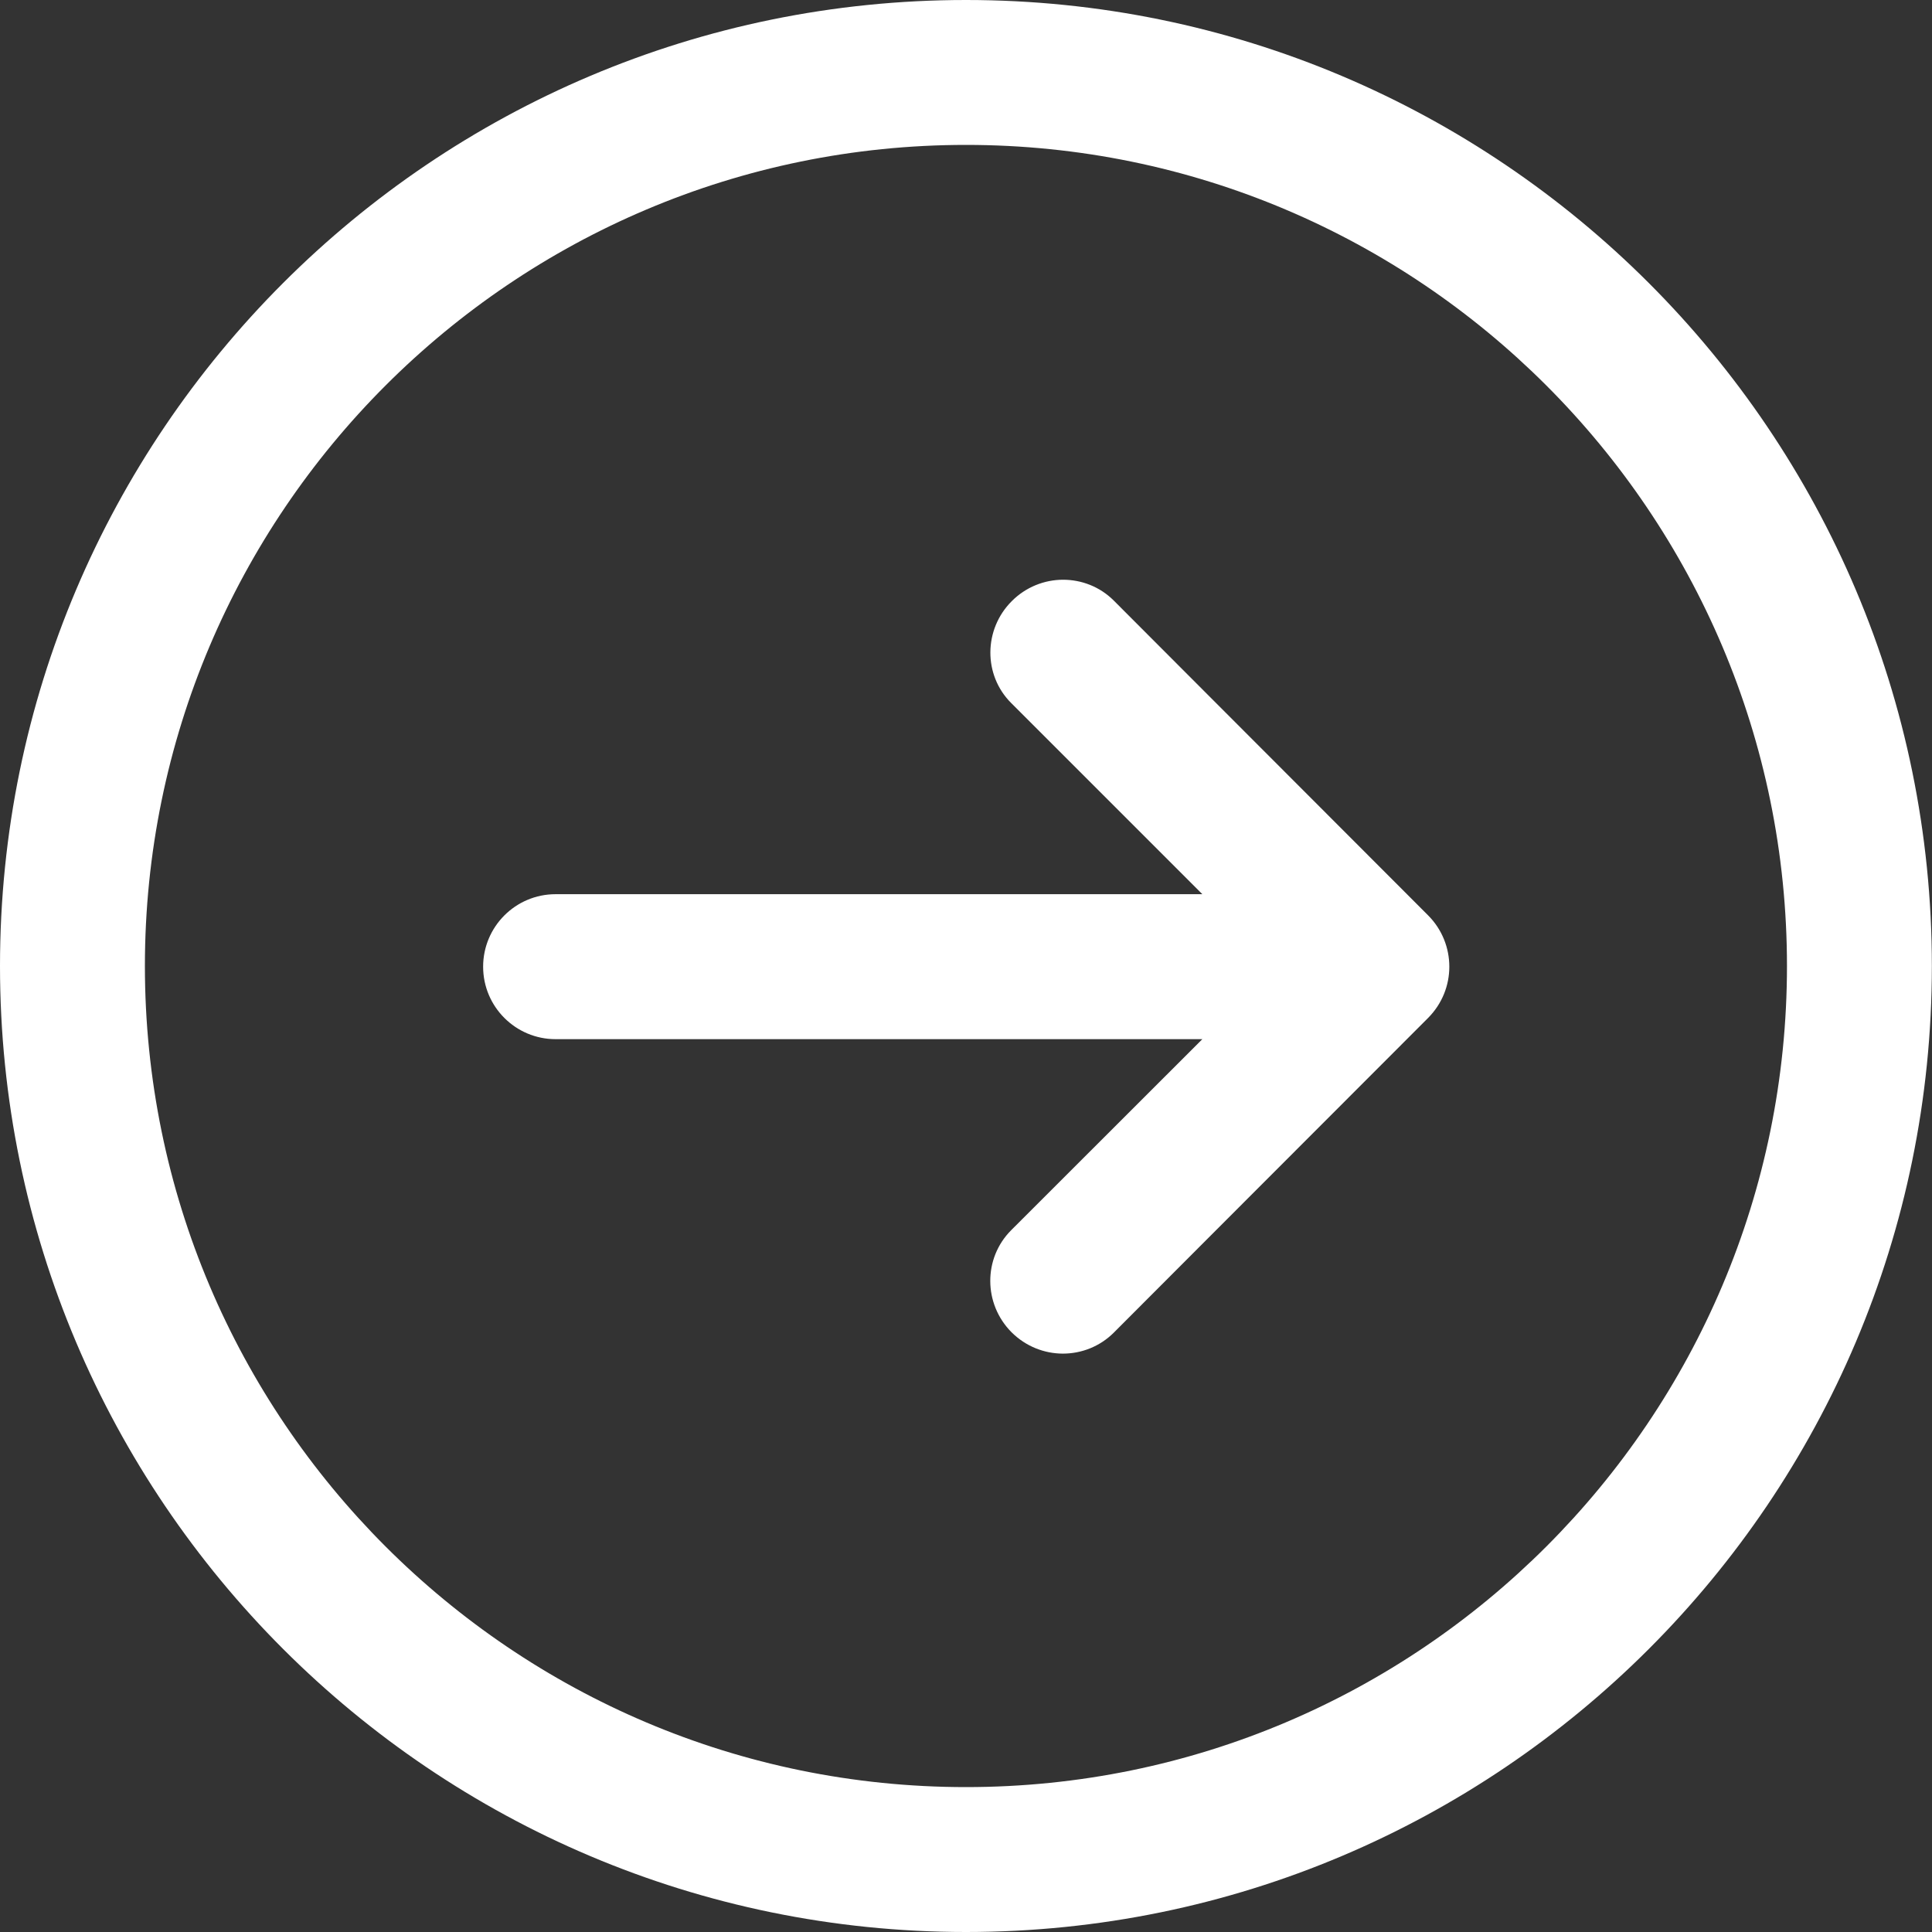 <svg width="30" height="30" viewBox="0 0 30 30" fill="none" xmlns="http://www.w3.org/2000/svg">
<rect x="0" y="0" width="30" height="30" fill="#333333" stroke="none"/>
<path d="M15 0C6.721 0 0 6.721 0 15C0 23.279 6.721 30 15 30C23.279 30 29.998 23.279 29.998 15C29.998 6.721 23.279 0 15 0ZM15 2.25C22.036 2.25 27.748 7.964 27.748 15C27.748 22.036 22.036 27.75 15 27.75C7.964 27.75 2.25 22.036 2.25 15C2.25 7.964 7.964 2.25 15 2.25ZM17.293 9.324C17.293 9.324 19.546 11.582 22.176 14.214C22.395 14.434 22.505 14.722 22.505 15.011C22.505 15.299 22.395 15.585 22.176 15.806C19.546 18.437 17.294 20.694 17.294 20.694C17.076 20.911 16.79 21.019 16.503 21.019C16.217 21.018 15.929 20.908 15.708 20.688C15.269 20.248 15.266 19.538 15.702 19.102L18.67 16.136H8.627C8.006 16.136 7.502 15.632 7.502 15.011C7.502 14.389 8.006 13.885 8.627 13.885H18.67L15.701 10.916C15.267 10.483 15.272 9.773 15.71 9.335C15.93 9.114 16.218 9.003 16.506 9.002C16.791 9.002 17.076 9.108 17.293 9.324Z" fill="white"/>
</svg>
